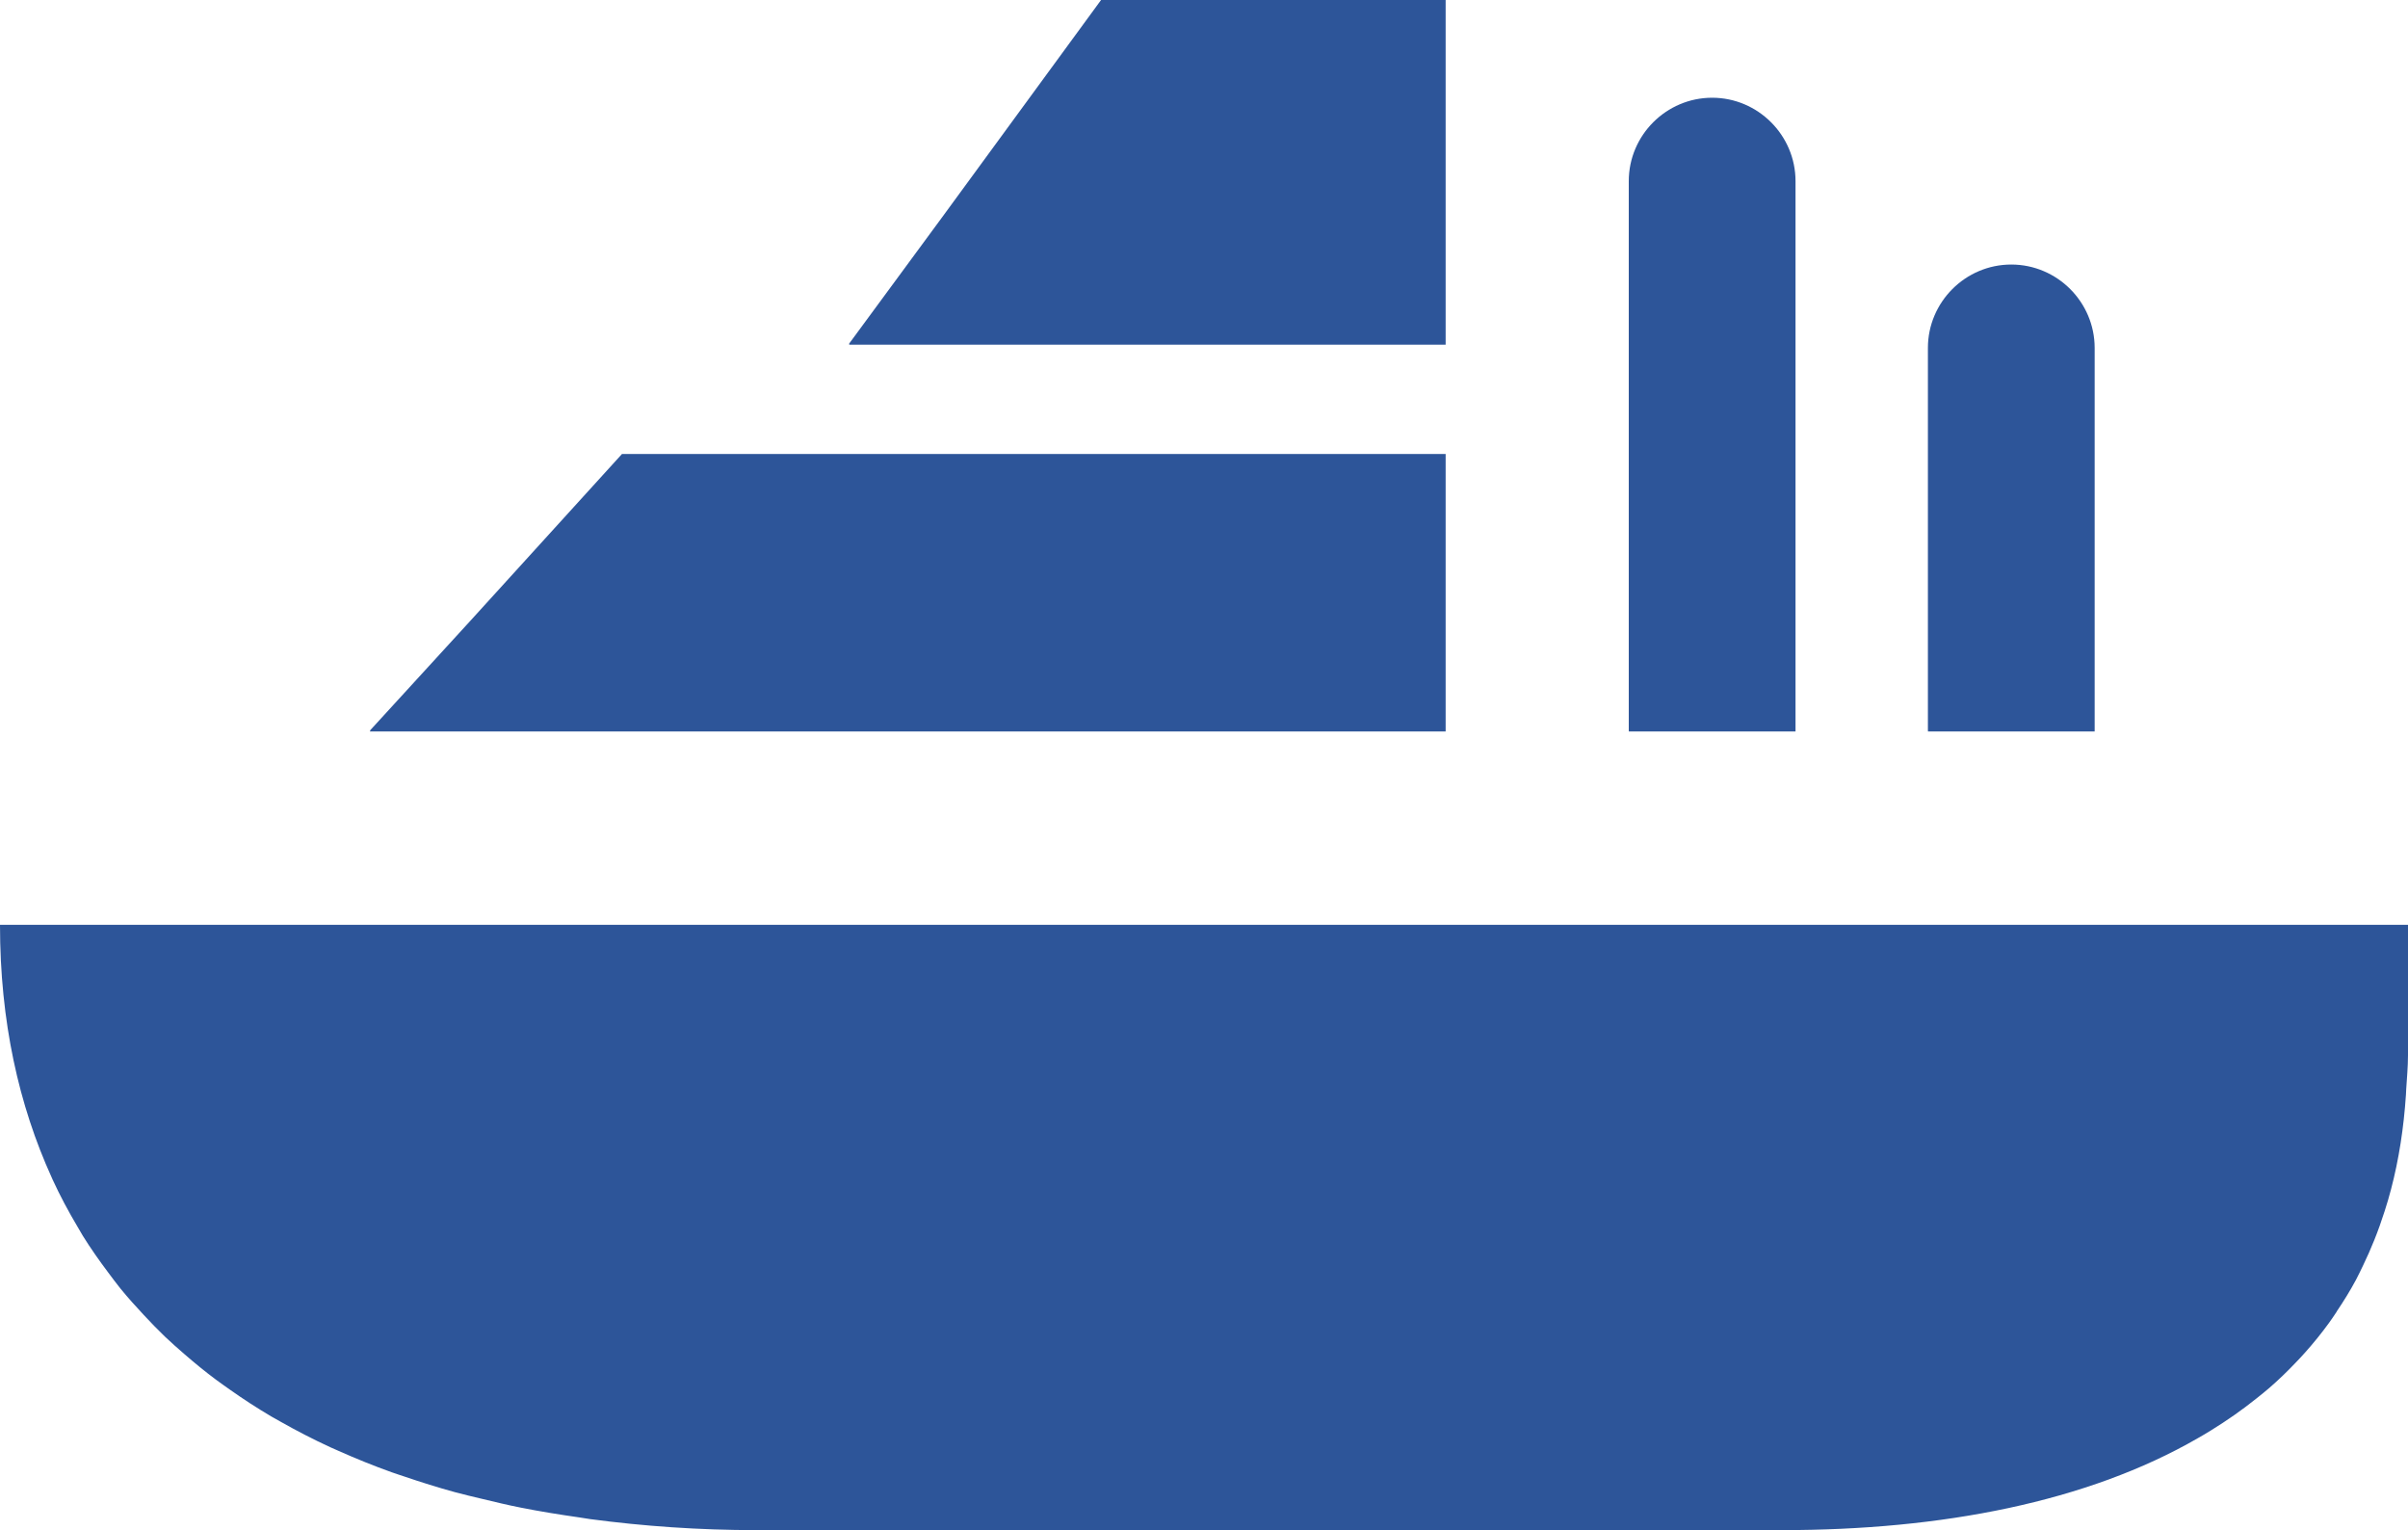 <?xml version="1.0" encoding="UTF-8"?>
<svg id="_レイヤー_1" data-name="レイヤー 1" xmlns="http://www.w3.org/2000/svg" viewBox="0 0 400 254.09">
  <defs>
    <style>
      .cls-1 {
        fill: #2d5599;
        stroke-width: 0px;
      }
    </style>
  </defs>
  <path class="cls-1" d="M388.14,217.82c1.13-1.68,2.22-3.42,3.2-5.25.44-.81.82-1.66,1.23-2.49.66-1.36,1.27-2.76,1.85-4.2.62-1.54,1.18-3.13,1.7-4.75.38-1.2.75-2.4,1.07-3.66,1.28-4.87,2.1-10.11,2.47-15.7.02-.28.03-.56.04-.85.11-1.89.3-3.72.3-5.7v-21.51h0v-.13H0c0,16.04,3.12,29.95,8.6,41.99.05.1.08.2.13.3,1.25,2.72,2.65,5.33,4.15,7.85.29.5.57,1,.87,1.49,1.32,2.12,2.75,4.15,4.24,6.13.66.88,1.3,1.75,1.99,2.61,1.25,1.53,2.57,3,3.92,4.44,1.13,1.21,2.28,2.41,3.49,3.57,1.05,1,2.14,1.96,3.24,2.91,1.68,1.46,3.4,2.87,5.21,4.22.78.58,1.57,1.13,2.36,1.69,2.21,1.56,4.5,3.05,6.89,4.46.53.31,1.06.6,1.6.9,2.64,1.49,5.36,2.9,8.21,4.21.45.21.91.4,1.36.6,2.85,1.27,5.78,2.46,8.83,3.55.69.25,1.41.47,2.11.71,2.74.93,5.53,1.81,8.42,2.6,1.46.4,2.97.74,4.46,1.1,2.14.51,4.25,1.03,6.46,1.46,3.17.63,6.41,1.15,9.69,1.62.6.09,1.18.2,1.79.28,8.9,1.18,18.13,1.83,27.63,1.83h170.34c26.57,0,50.74-4.67,69.12-15.28.73-.41,1.45-.84,2.16-1.28,1.33-.82,2.62-1.67,3.88-2.55,1.27-.89,2.51-1.82,3.72-2.79.71-.57,1.42-1.13,2.1-1.72,1.52-1.32,2.98-2.73,4.38-4.2.53-.56,1.06-1.11,1.57-1.69,1.38-1.55,2.7-3.17,3.95-4.89.44-.61.87-1.25,1.29-1.88Z"/>
  <polygon class="cls-1" points="61.55 121.34 61.43 121.47 240.14 121.47 240.14 75.39 103.32 75.39 78.3 102.91 61.43 121.34 61.55 121.34"/>
  <polygon class="cls-1" points="141.11 57.11 141.02 57.24 240.14 57.24 240.14 0 182.9 0 156.74 35.75 141.02 57.11 141.11 57.11"/>
  <path class="cls-1" d="M270.57,121.34v.13h27.69V30.08c0-7.61-6.23-13.85-13.85-13.85s-13.85,6.23-13.85,13.85v91.26s0,0,0,0h0Z"/>
  <path class="cls-1" d="M320.26,121.34v.13h27.69v-63.69c0-7.62-6.23-13.85-13.85-13.85s-13.85,6.23-13.85,13.85v63.57h0Z"/>
</svg>